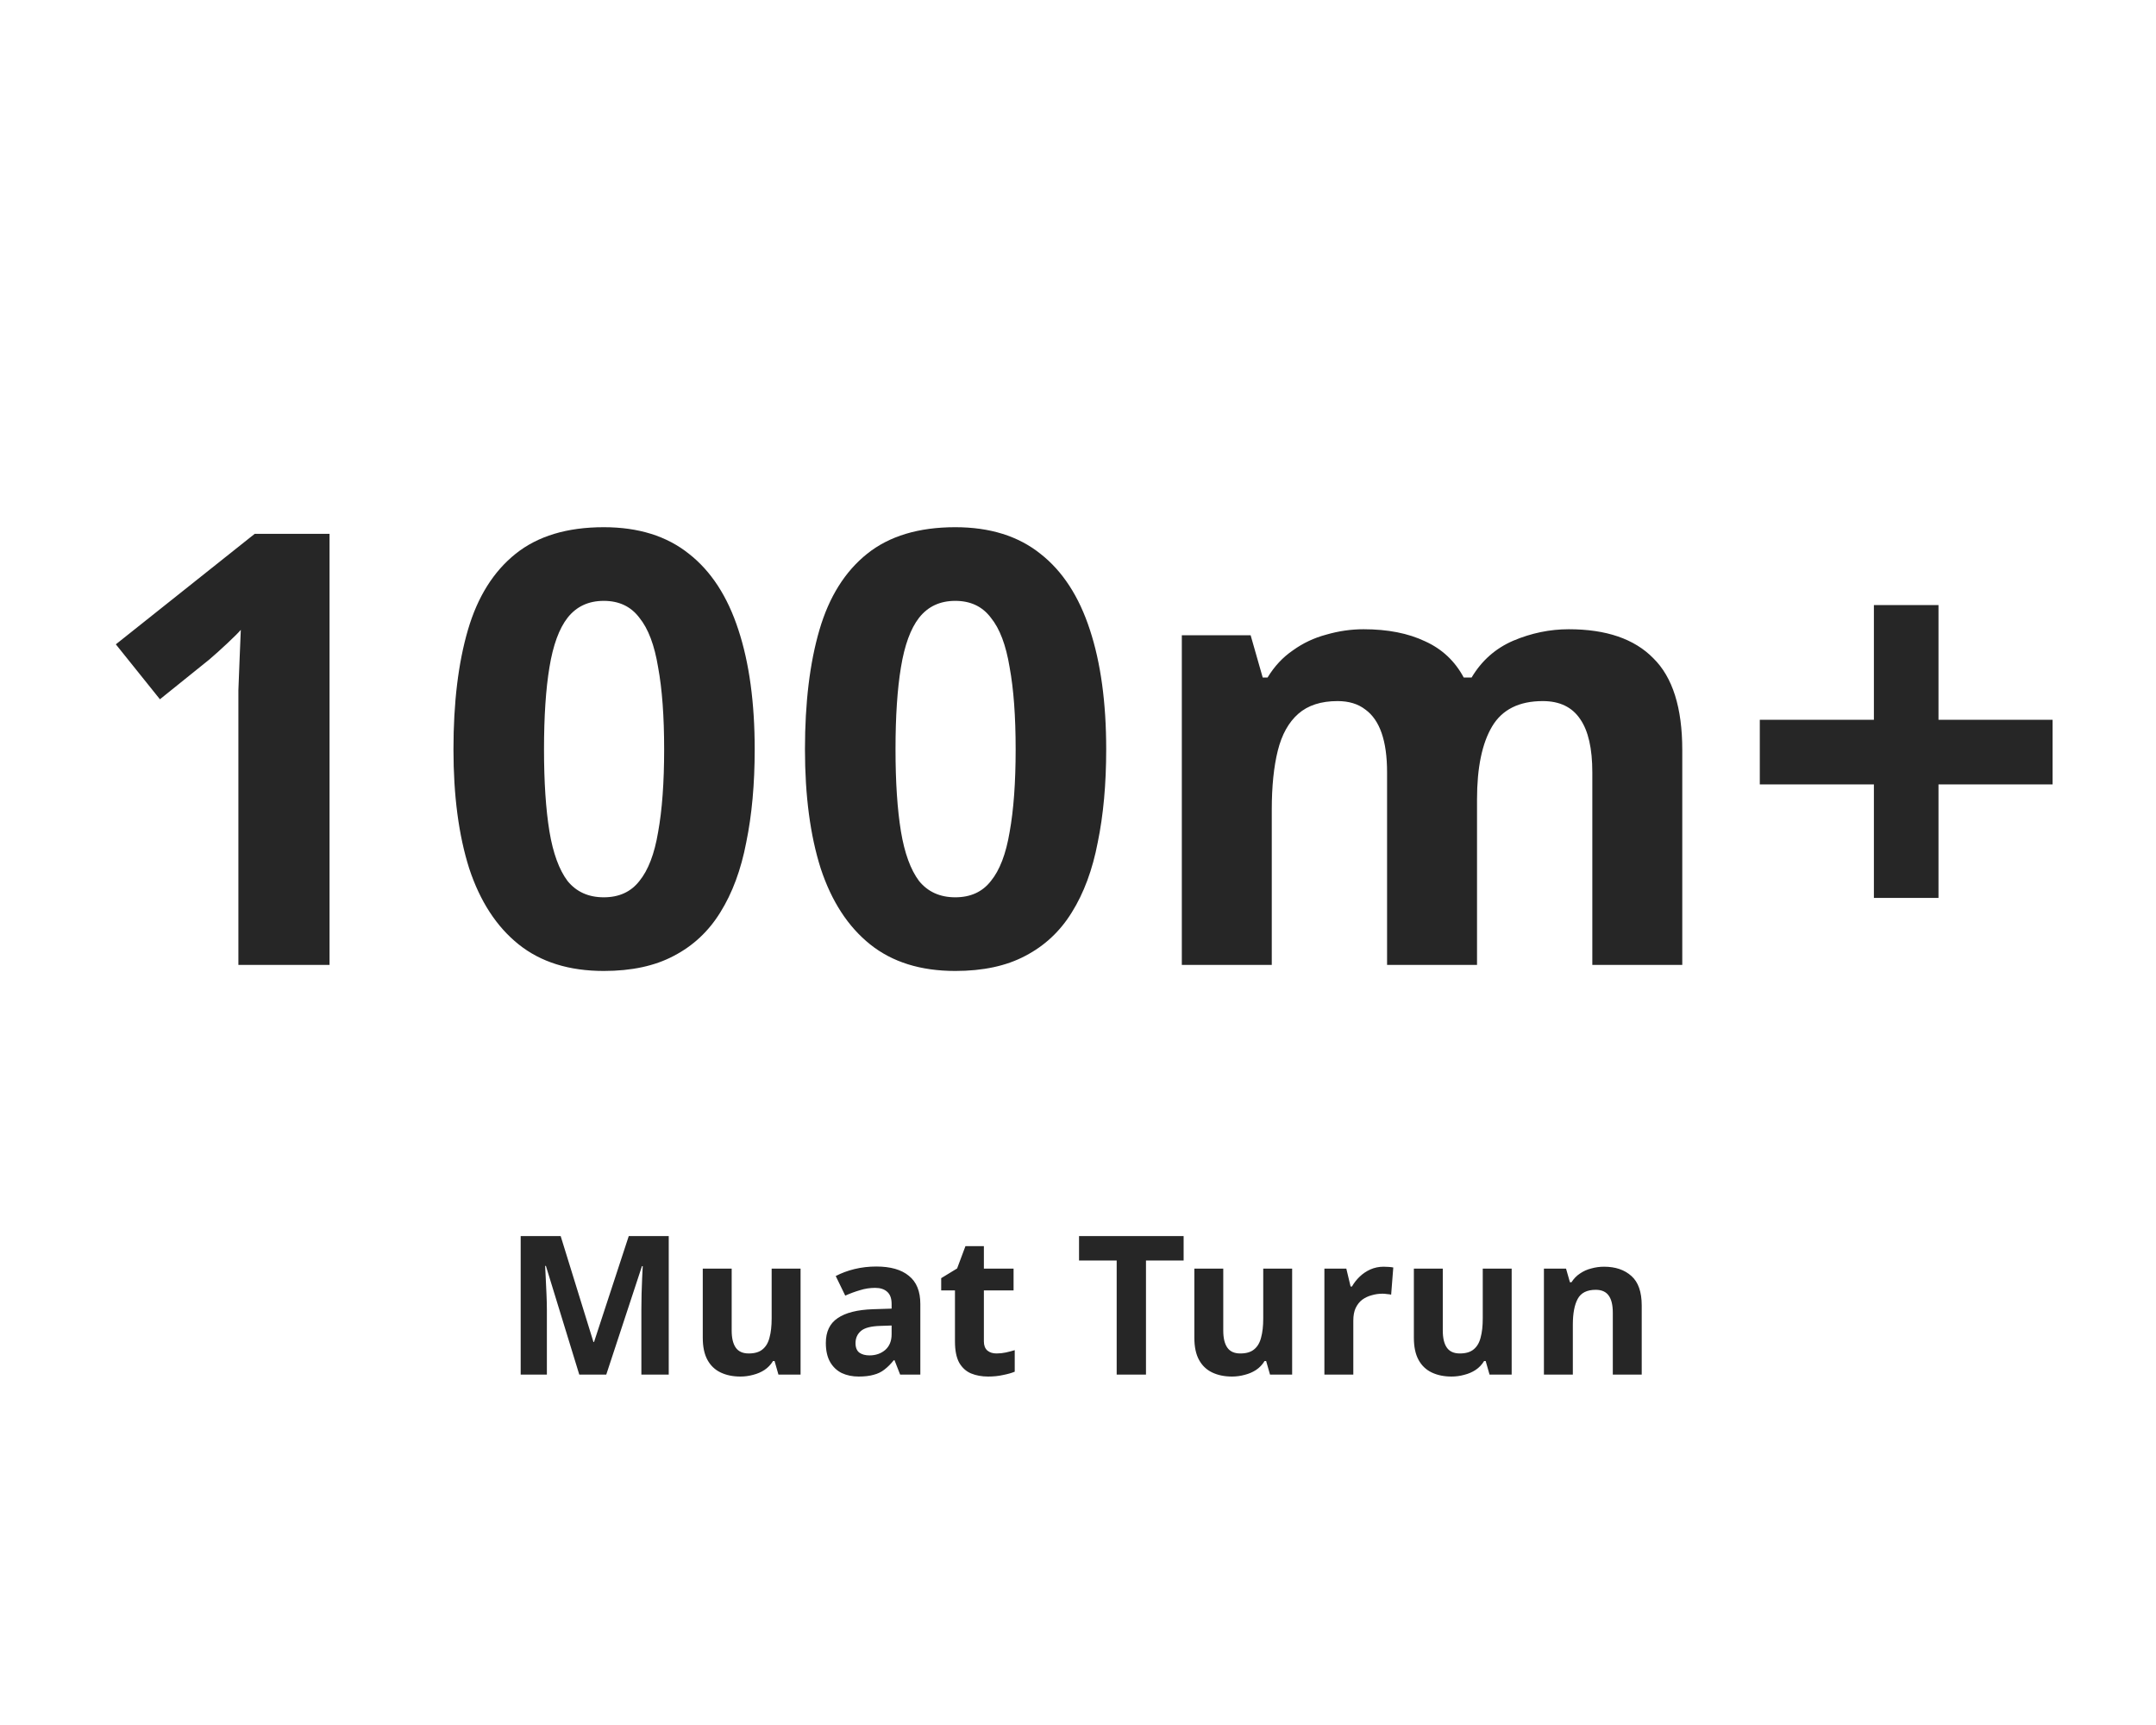 <svg width="200" height="160" viewBox="0 0 200 160" fill="none" xmlns="http://www.w3.org/2000/svg">
<path d="M30.57 89.5H22.114V66.372C22.114 65.737 22.114 64.953 22.114 64.02C22.152 63.087 22.189 62.116 22.227 61.108C22.264 60.1 22.301 59.204 22.338 58.42C22.152 58.644 21.741 59.055 21.107 59.652C20.509 60.212 19.949 60.716 19.427 61.164L14.835 64.86L10.746 59.764L23.627 49.516H30.57V89.5ZM70.009 69.508C70.009 72.719 69.748 75.593 69.225 78.132C68.74 80.671 67.937 82.836 66.817 84.628C65.735 86.383 64.297 87.727 62.505 88.66C60.751 89.593 58.585 90.06 56.009 90.06C52.799 90.06 50.167 89.239 48.113 87.596C46.06 85.953 44.529 83.601 43.521 80.54C42.551 77.479 42.065 73.801 42.065 69.508C42.065 65.177 42.513 61.481 43.409 58.42C44.305 55.359 45.78 53.007 47.833 51.364C49.887 49.721 52.612 48.9 56.009 48.9C59.22 48.9 61.852 49.721 63.905 51.364C65.959 52.969 67.489 55.321 68.497 58.42C69.505 61.481 70.009 65.177 70.009 69.508ZM50.465 69.508C50.465 72.532 50.633 75.071 50.969 77.124C51.305 79.14 51.865 80.671 52.649 81.716C53.471 82.724 54.591 83.228 56.009 83.228C57.428 83.228 58.529 82.724 59.313 81.716C60.135 80.708 60.713 79.196 61.049 77.18C61.423 75.127 61.609 72.569 61.609 69.508C61.609 66.447 61.423 63.908 61.049 61.892C60.713 59.839 60.135 58.308 59.313 57.3C58.529 56.255 57.428 55.732 56.009 55.732C54.591 55.732 53.471 56.255 52.649 57.3C51.865 58.308 51.305 59.839 50.969 61.892C50.633 63.908 50.465 66.447 50.465 69.508ZM102.616 69.508C102.616 72.719 102.355 75.593 101.832 78.132C101.347 80.671 100.544 82.836 99.424 84.628C98.342 86.383 96.904 87.727 95.112 88.66C93.358 89.593 91.192 90.06 88.616 90.06C85.406 90.06 82.774 89.239 80.72 87.596C78.667 85.953 77.136 83.601 76.128 80.54C75.158 77.479 74.672 73.801 74.672 69.508C74.672 65.177 75.12 61.481 76.016 58.42C76.912 55.359 78.387 53.007 80.44 51.364C82.494 49.721 85.219 48.9 88.616 48.9C91.827 48.9 94.459 49.721 96.512 51.364C98.566 52.969 100.096 55.321 101.104 58.42C102.112 61.481 102.616 65.177 102.616 69.508ZM83.072 69.508C83.072 72.532 83.24 75.071 83.576 77.124C83.912 79.14 84.472 80.671 85.256 81.716C86.078 82.724 87.198 83.228 88.616 83.228C90.035 83.228 91.136 82.724 91.92 81.716C92.742 80.708 93.32 79.196 93.656 77.18C94.03 75.127 94.216 72.569 94.216 69.508C94.216 66.447 94.03 63.908 93.656 61.892C93.32 59.839 92.742 58.308 91.92 57.3C91.136 56.255 90.035 55.732 88.616 55.732C87.198 55.732 86.078 56.255 85.256 57.3C84.472 58.308 83.912 59.839 83.576 61.892C83.24 63.908 83.072 66.447 83.072 69.508ZM145.527 58.364C148.999 58.364 151.612 59.26 153.367 61.052C155.159 62.807 156.055 65.644 156.055 69.564V89.5H147.711V71.636C147.711 69.433 147.338 67.791 146.591 66.708C145.844 65.588 144.687 65.028 143.119 65.028C140.916 65.028 139.348 65.812 138.415 67.38C137.482 68.948 137.015 71.207 137.015 74.156V89.5H128.671V71.636C128.671 70.18 128.503 68.967 128.167 67.996C127.831 67.025 127.327 66.297 126.655 65.812C125.983 65.289 125.124 65.028 124.079 65.028C122.548 65.028 121.335 65.42 120.439 66.204C119.543 66.988 118.908 68.127 118.535 69.62C118.162 71.113 117.975 72.943 117.975 75.108V89.5H109.631V58.924H116.015L117.135 62.844H117.583C118.218 61.799 119.002 60.959 119.935 60.324C120.868 59.652 121.895 59.167 123.015 58.868C124.172 58.532 125.33 58.364 126.487 58.364C128.727 58.364 130.631 58.737 132.199 59.484C133.767 60.193 134.962 61.313 135.783 62.844H136.511C137.444 61.276 138.732 60.137 140.375 59.428C142.055 58.719 143.772 58.364 145.527 58.364ZM179.823 66.764H190.407V72.756H179.823V83.284H173.831V72.756H163.247V66.764H173.831V56.124H179.823V66.764Z" fill="#262626"/>
<path d="M53.737 127.5L50.641 117.42H50.569C50.581 117.66 50.599 118.02 50.623 118.5C50.647 118.98 50.671 119.496 50.695 120.048C50.719 120.588 50.731 121.08 50.731 121.524V127.5H48.301V114.648H52.009L55.051 124.476H55.105L58.327 114.648H62.035V127.5H59.497V121.416C59.497 121.008 59.503 120.54 59.515 120.012C59.539 119.484 59.557 118.986 59.569 118.518C59.593 118.038 59.611 117.678 59.623 117.438H59.551L56.239 127.5H53.737ZM74.264 117.672V127.5H72.212L71.852 126.24H71.708C71.504 126.576 71.24 126.852 70.916 127.068C70.604 127.272 70.256 127.422 69.872 127.518C69.488 127.626 69.092 127.68 68.684 127.68C67.988 127.68 67.376 127.554 66.848 127.302C66.32 127.05 65.912 126.66 65.624 126.132C65.336 125.604 65.192 124.92 65.192 124.08V117.672H67.874V123.414C67.874 124.11 68 124.638 68.252 124.998C68.504 125.358 68.906 125.538 69.458 125.538C70.01 125.538 70.436 125.412 70.736 125.16C71.048 124.908 71.264 124.542 71.384 124.062C71.516 123.582 71.582 122.994 71.582 122.298V117.672H74.264ZM81.288 117.474C82.608 117.474 83.616 117.762 84.312 118.338C85.02 118.902 85.374 119.772 85.374 120.948V127.5H83.502L82.98 126.168H82.908C82.632 126.516 82.344 126.804 82.044 127.032C81.756 127.26 81.42 127.422 81.036 127.518C80.664 127.626 80.202 127.68 79.65 127.68C79.074 127.68 78.552 127.572 78.084 127.356C77.628 127.128 77.268 126.786 77.004 126.33C76.74 125.862 76.608 125.274 76.608 124.566C76.608 123.522 76.974 122.754 77.706 122.262C78.438 121.758 79.536 121.482 81 121.434L82.71 121.38V120.948C82.71 120.432 82.572 120.054 82.296 119.814C82.032 119.574 81.66 119.454 81.18 119.454C80.7 119.454 80.232 119.526 79.776 119.67C79.32 119.802 78.864 119.97 78.408 120.174L77.526 118.356C78.054 118.08 78.636 117.864 79.272 117.708C79.92 117.552 80.592 117.474 81.288 117.474ZM81.666 122.982C80.802 123.006 80.202 123.162 79.866 123.45C79.53 123.738 79.362 124.116 79.362 124.584C79.362 124.992 79.482 125.286 79.722 125.466C79.962 125.634 80.274 125.718 80.658 125.718C81.234 125.718 81.72 125.55 82.116 125.214C82.512 124.866 82.71 124.38 82.71 123.756V122.946L81.666 122.982ZM92.439 125.538C92.739 125.538 93.027 125.508 93.303 125.448C93.579 125.388 93.855 125.316 94.131 125.232V127.23C93.843 127.35 93.483 127.452 93.051 127.536C92.631 127.632 92.169 127.68 91.665 127.68C91.077 127.68 90.549 127.584 90.081 127.392C89.625 127.2 89.259 126.87 88.983 126.402C88.719 125.922 88.587 125.262 88.587 124.422V119.688H87.309V118.554L88.785 117.654L89.559 115.584H91.269V117.672H94.023V119.688H91.269V124.422C91.269 124.794 91.377 125.076 91.593 125.268C91.809 125.448 92.091 125.538 92.439 125.538ZM106.306 127.5H103.588V116.916H100.096V114.648H109.798V116.916H106.306V127.5ZM119.865 117.672V127.5H117.813L117.453 126.24H117.309C117.105 126.576 116.841 126.852 116.517 127.068C116.205 127.272 115.857 127.422 115.473 127.518C115.089 127.626 114.693 127.68 114.285 127.68C113.589 127.68 112.977 127.554 112.449 127.302C111.921 127.05 111.513 126.66 111.225 126.132C110.937 125.604 110.793 124.92 110.793 124.08V117.672H113.475V123.414C113.475 124.11 113.601 124.638 113.853 124.998C114.105 125.358 114.507 125.538 115.059 125.538C115.611 125.538 116.037 125.412 116.337 125.16C116.649 124.908 116.865 124.542 116.985 124.062C117.117 123.582 117.183 122.994 117.183 122.298V117.672H119.865ZM128.347 117.492C128.479 117.492 128.635 117.498 128.815 117.51C128.995 117.522 129.139 117.54 129.247 117.564L129.049 120.084C128.965 120.06 128.839 120.042 128.671 120.03C128.515 120.006 128.377 119.994 128.257 119.994C127.909 119.994 127.573 120.042 127.249 120.138C126.925 120.222 126.631 120.36 126.367 120.552C126.115 120.744 125.911 121.002 125.755 121.326C125.611 121.638 125.539 122.028 125.539 122.496V127.5H122.857V117.672H124.891L125.287 119.328H125.413C125.605 118.992 125.845 118.686 126.133 118.41C126.421 118.134 126.751 117.912 127.123 117.744C127.507 117.576 127.915 117.492 128.347 117.492ZM140.229 117.672V127.5H138.177L137.817 126.24H137.673C137.469 126.576 137.205 126.852 136.881 127.068C136.569 127.272 136.221 127.422 135.837 127.518C135.453 127.626 135.057 127.68 134.649 127.68C133.953 127.68 133.341 127.554 132.813 127.302C132.285 127.05 131.877 126.66 131.589 126.132C131.301 125.604 131.157 124.92 131.157 124.08V117.672H133.839V123.414C133.839 124.11 133.965 124.638 134.217 124.998C134.469 125.358 134.871 125.538 135.423 125.538C135.975 125.538 136.401 125.412 136.701 125.16C137.013 124.908 137.229 124.542 137.349 124.062C137.481 123.582 137.547 122.994 137.547 122.298V117.672H140.229ZM148.801 117.492C149.857 117.492 150.703 117.78 151.339 118.356C151.975 118.92 152.293 119.832 152.293 121.092V127.5H149.611V121.758C149.611 121.05 149.485 120.522 149.233 120.174C148.981 119.814 148.579 119.634 148.027 119.634C147.211 119.634 146.653 119.916 146.353 120.48C146.053 121.032 145.903 121.83 145.903 122.874V127.5H143.221V117.672H145.273L145.633 118.932H145.777C145.993 118.596 146.257 118.326 146.569 118.122C146.881 117.906 147.229 117.75 147.613 117.654C147.997 117.546 148.393 117.492 148.801 117.492Z" fill="#262626"/>
</svg>
